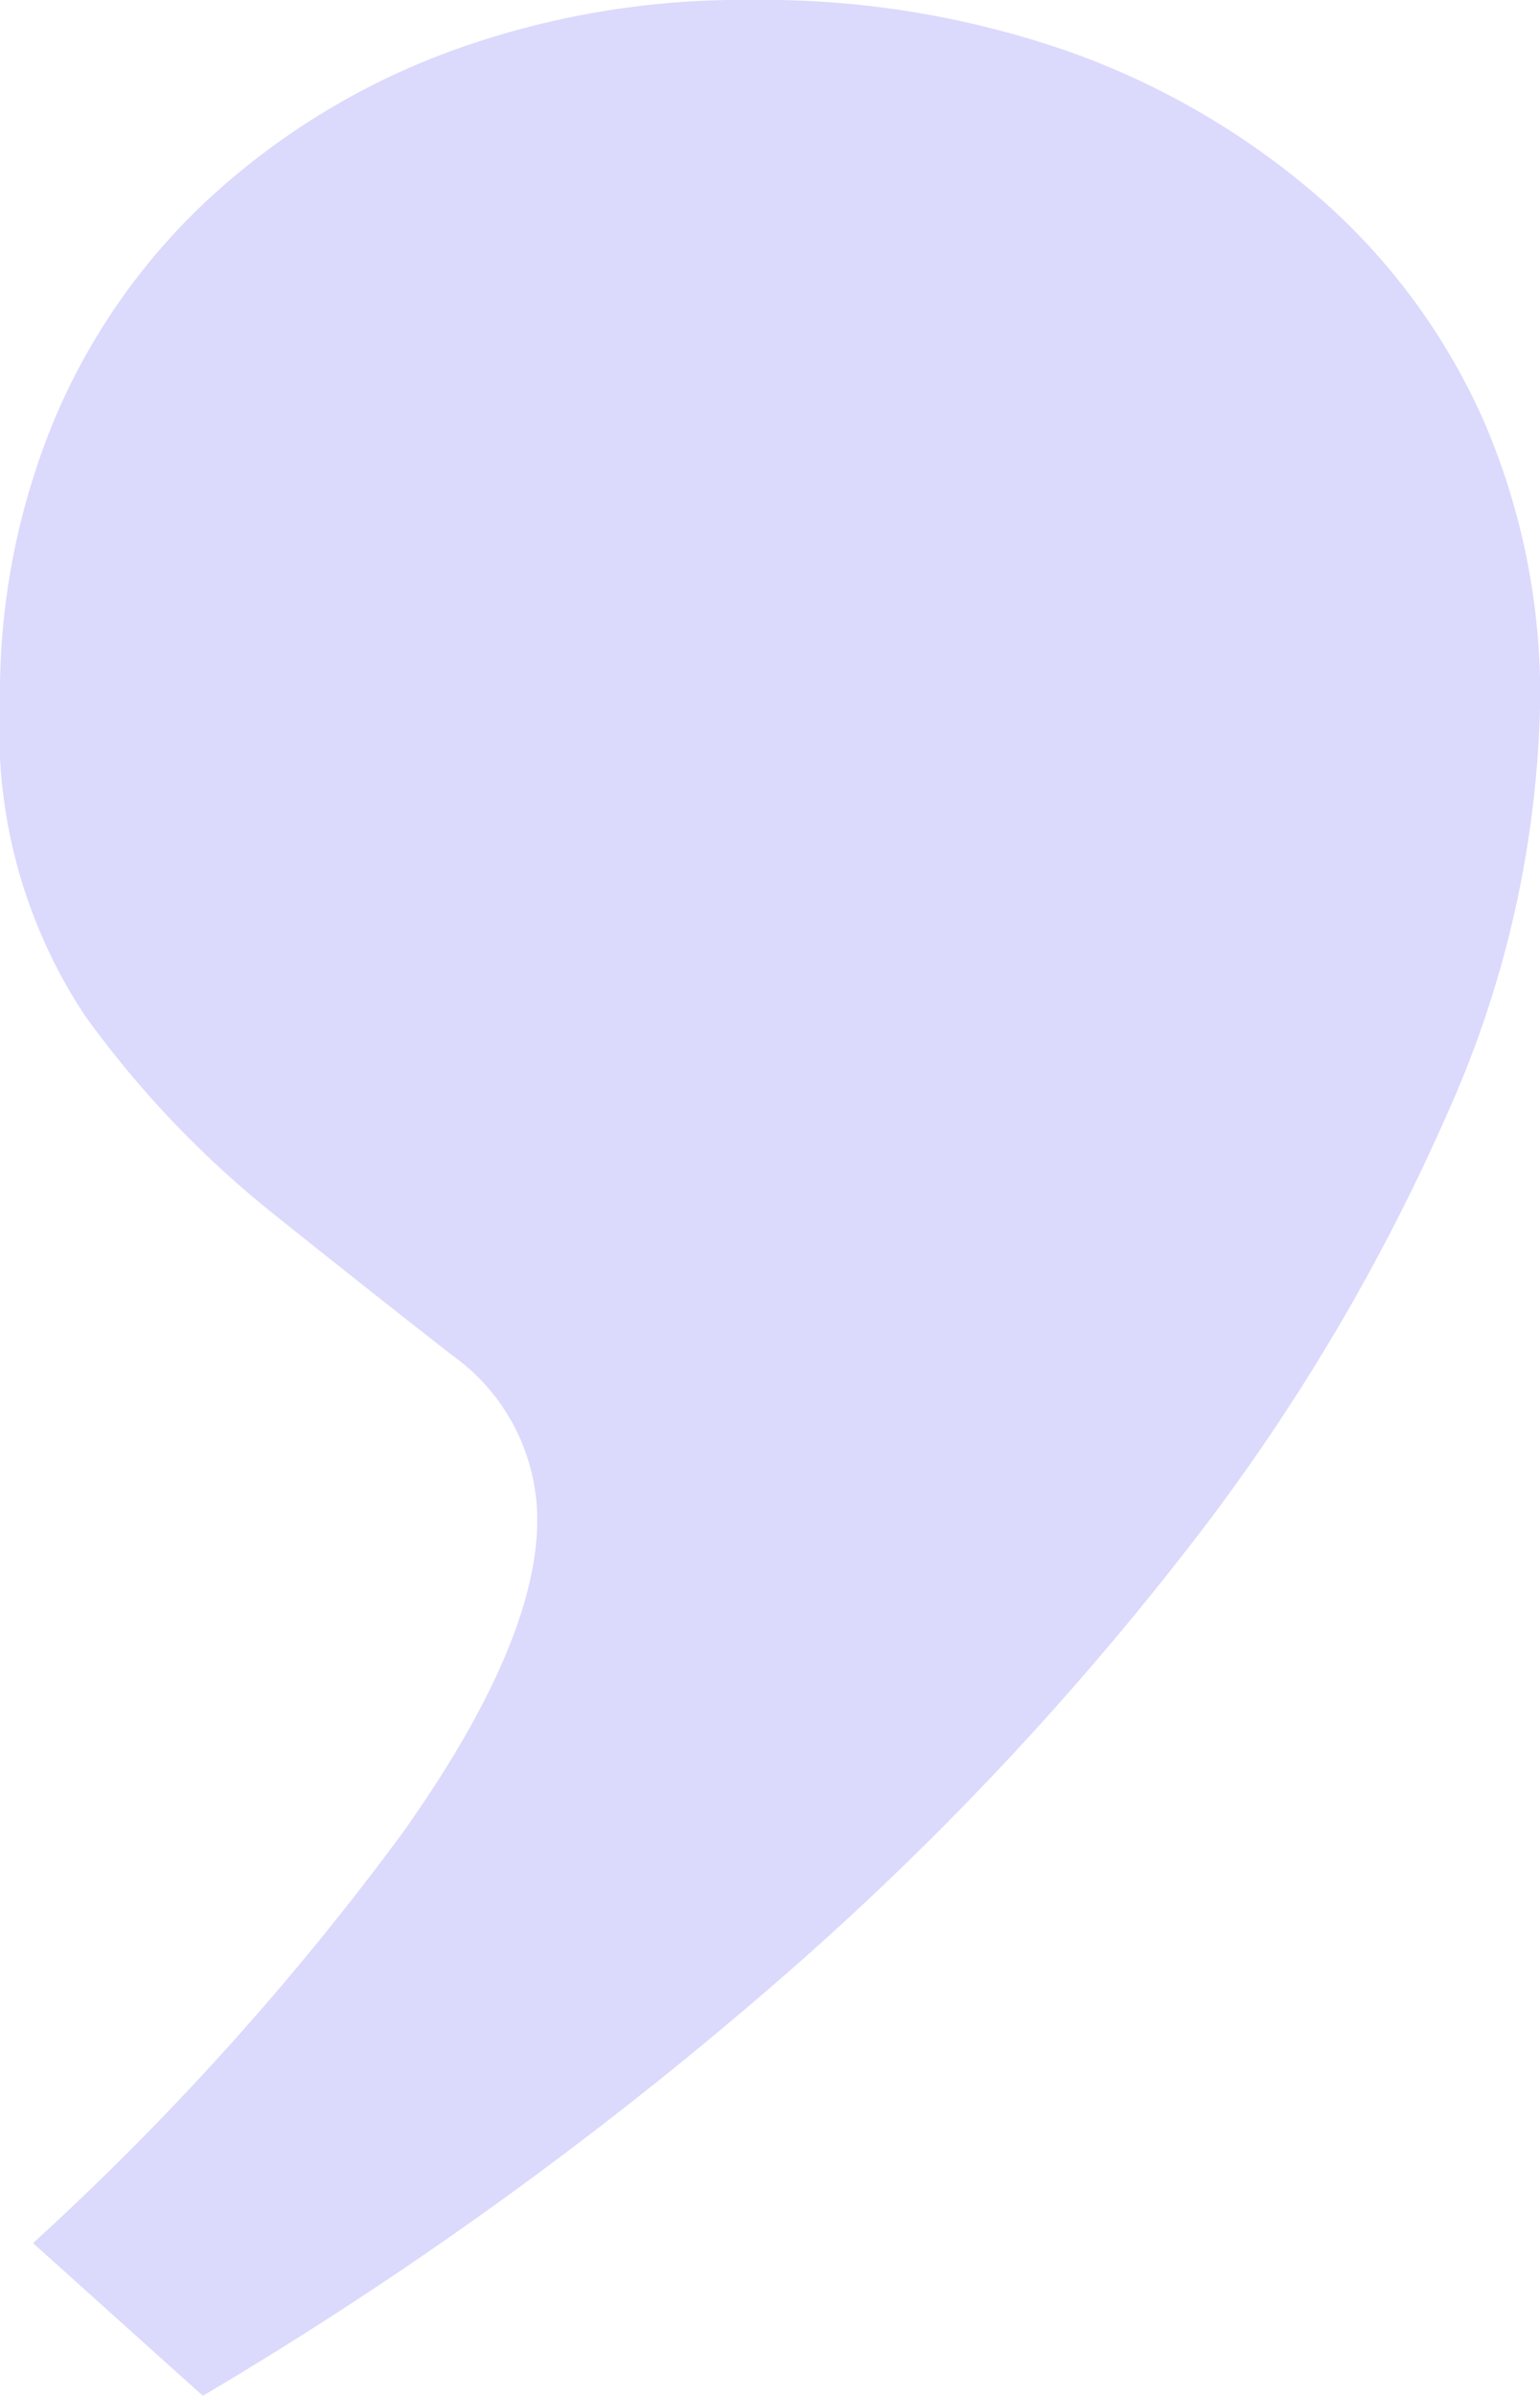 <svg xmlns="http://www.w3.org/2000/svg" width="39.248" height="61.018"><path data-name="Path 52" d="M0 17.917a18.26 18.26 0 0 1 1.4-7.266 16.289 16.289 0 0 1 3.982-5.643 18.466 18.466 0 0 1 6.074-3.694 21.667 21.667 0 0 1 7.683-1.315 23.691 23.691 0 0 1 8.1 1.315 19.829 19.829 0 0 1 6.354 3.694 16.319 16.319 0 0 1 4.191 5.643 17.522 17.522 0 0 1 1.466 7.266 26.815 26.815 0 0 1-2.372 10.46 52.018 52.018 0 0 1-6.78 11.28 77.455 77.455 0 0 1-10.681 11.148A100.066 100.066 0 0 1 5.17 61.018L.842 57.129a71.711 71.711 0 0 0 9.425-10.457q3.422-4.825 3.425-7.956a5.141 5.141 0 0 0-2.169-4.2q-2.167-1.69-4.678-3.7a25.671 25.671 0 0 1-4.678-4.946 13.139 13.139 0 0 1-2.166-7.953" fill="#dbd9fc"/></svg>